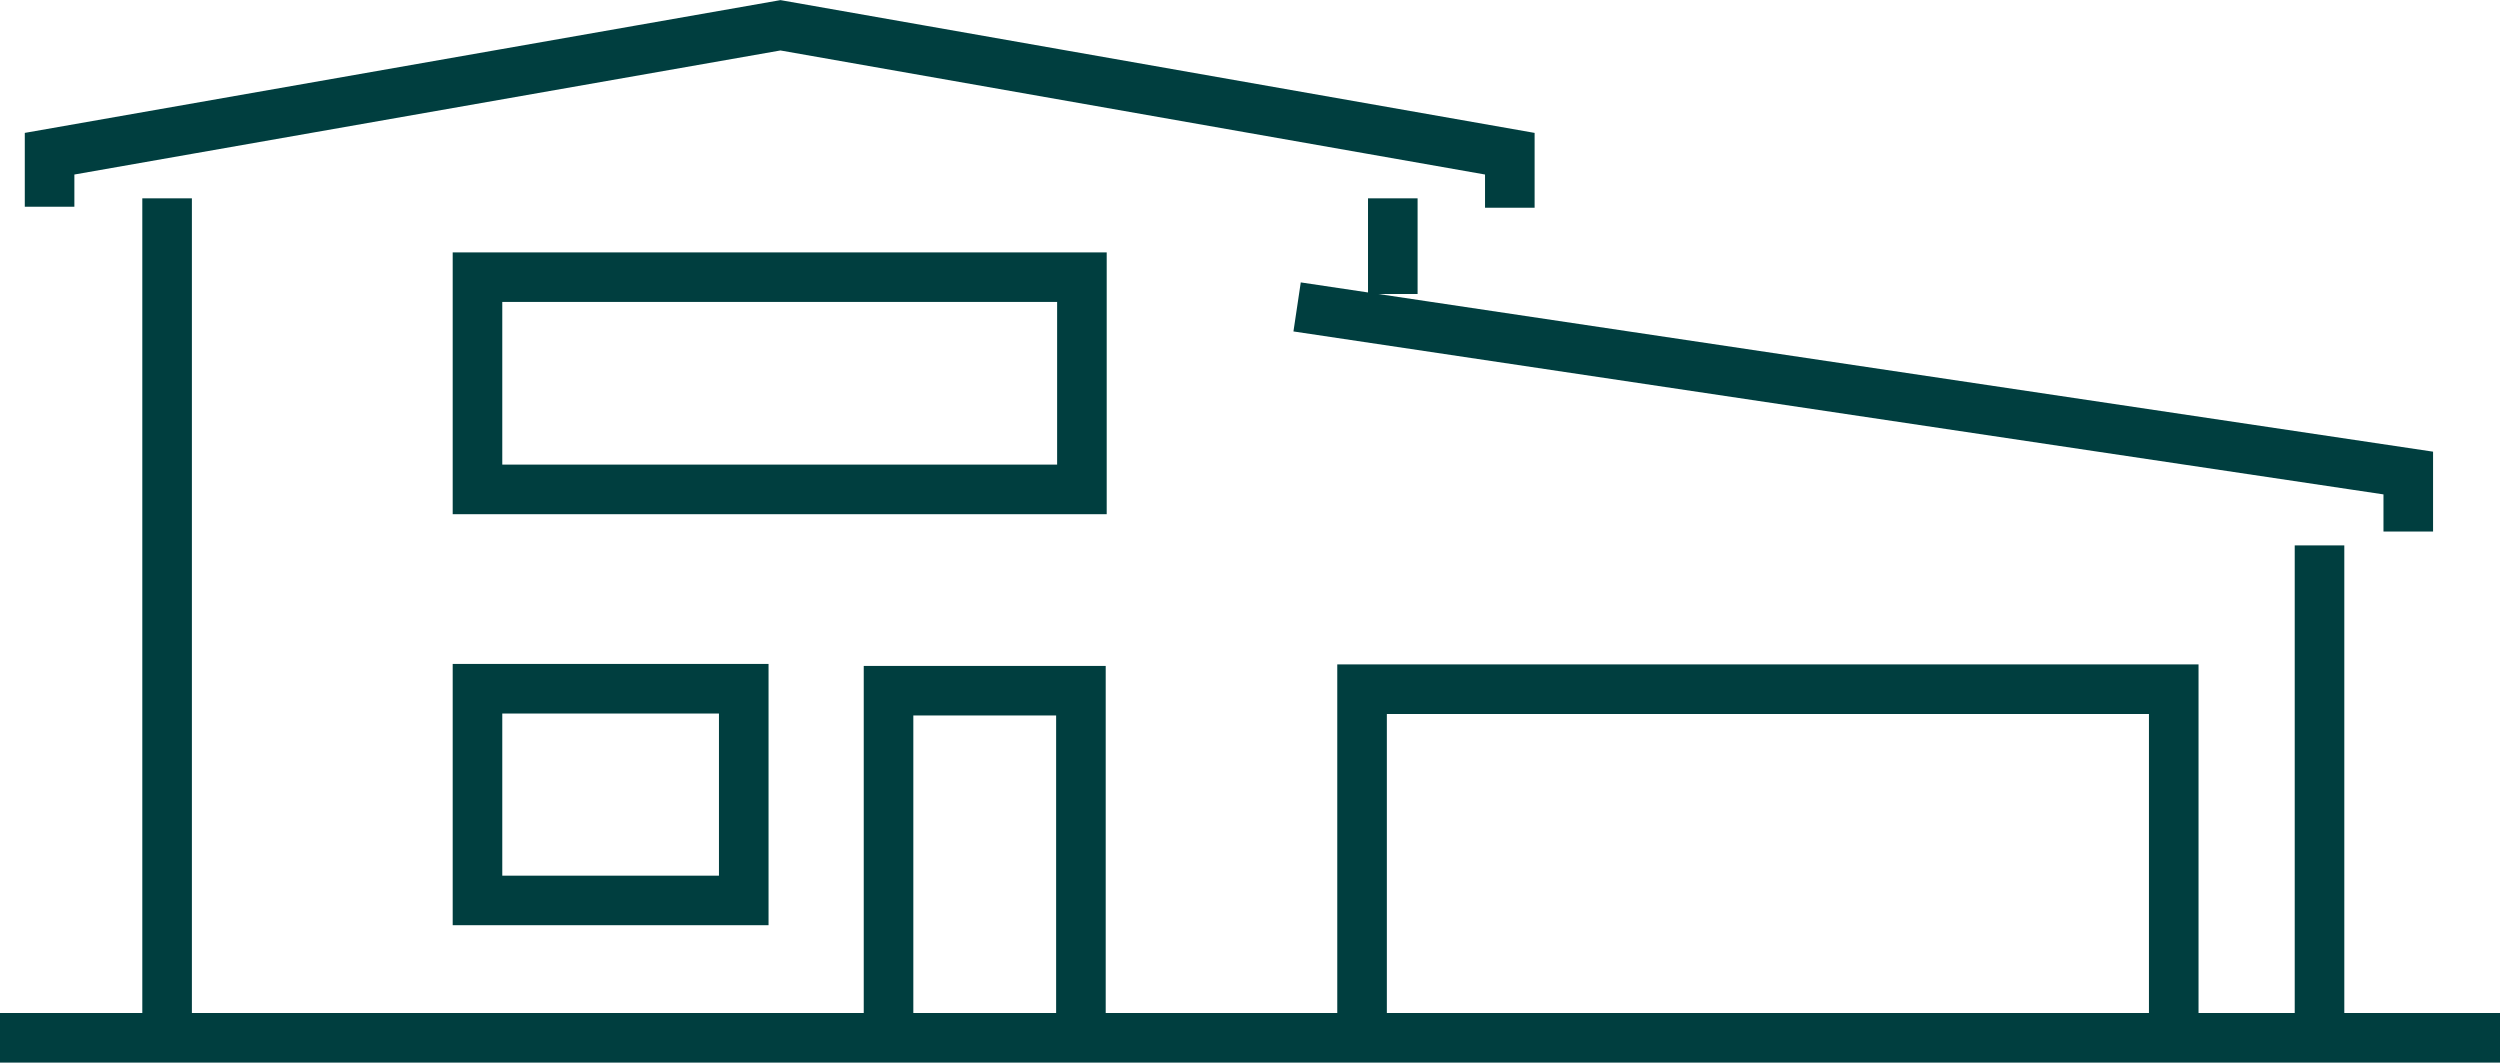 <svg xmlns="http://www.w3.org/2000/svg" viewBox="0 0 50.42 21.43"><defs><style>.cls-1{fill:none;stroke:#003e3f;stroke-miterlimit:22.93;fill-rule:evenodd;}</style></defs><g id="Layer_2" data-name="Layer 2"><g id="Layer_1-2" data-name="Layer 1"><path class="cls-1" d="M3.37,4v16.9m24.1,0v-7H43.84v7m2.94,0V11M28.09,5.93V4m20.48,6.72V9.54L26.16,6.19m4.29-2V3.1L15.74.51,1,3.1V4.17m8.63,5.7V5.59H21.82V9.87Zm0,8.29V13.89H15v4.27Zm8.29,2.77v-7h3.88v7ZM0,20.93H50.42"></path></g></g></svg>